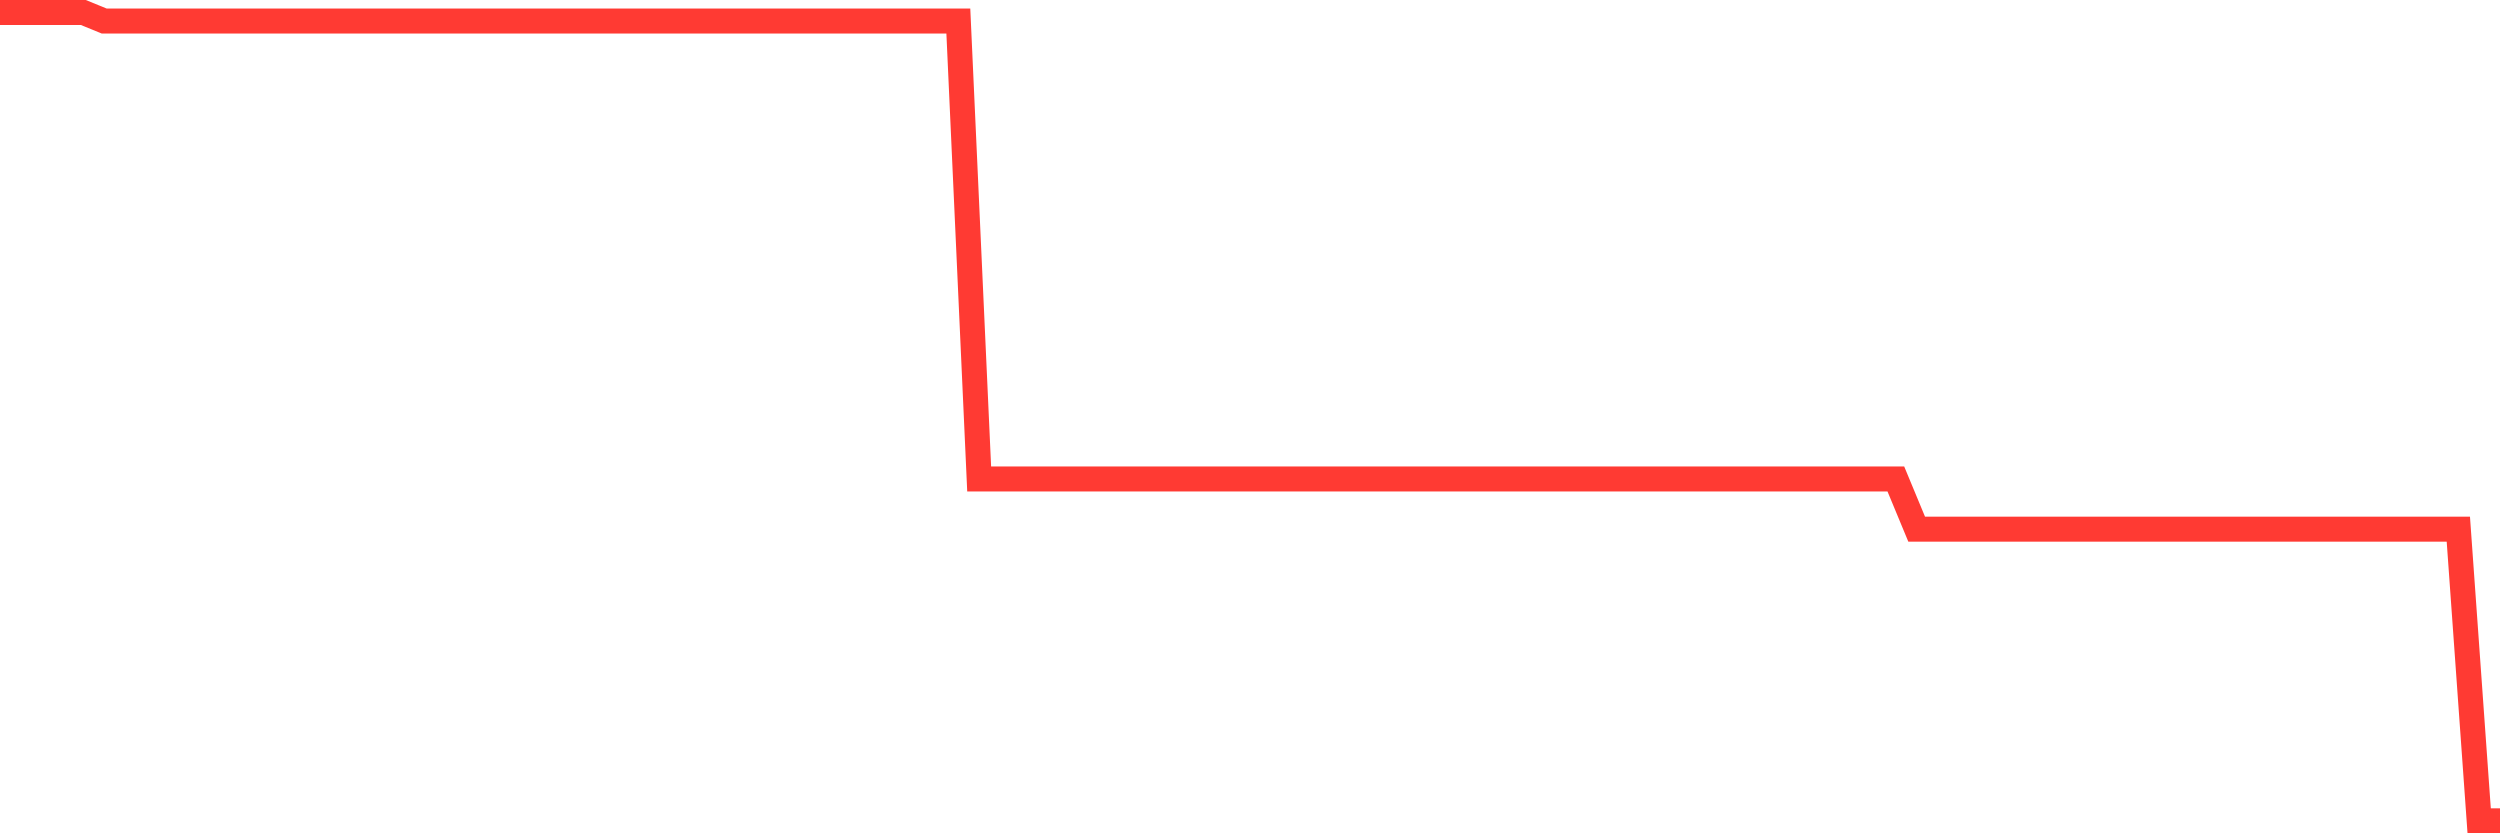 <svg
  xmlns="http://www.w3.org/2000/svg"
  xmlns:xlink="http://www.w3.org/1999/xlink"
  width="120"
  height="40"
  viewBox="0 0 120 40"
  preserveAspectRatio="none"
>
  <polyline
    points="0,0.6 1,0.6 2,0.6 3,0.6 4,0.6 5,1.009 6,1.009 7,1.009 8,1.009 9,1.009 10,1.009 11,1.009 12,1.009 13,1.009 14,1.009 15,1.009 16,1.009 17,1.009 18,1.009 19,1.009 20,1.009 21,1.009 22,1.009 23,1.009 24,1.009 25,1.009 26,1.009 27,1.009 28,1.009 29,1.009 30,1.009 31,1.009 32,1.009 33,1.009 34,1.009 35,1.009 36,1.009 37,1.009 38,1.009 39,1.009 40,1.009 41,1.009 42,1.009 43,1.009 44,1.009 45,1.009 46,1.009 47,22.989 48,22.989 49,22.989 50,22.989 51,22.989 52,22.989 53,22.989 54,22.989 55,22.989 56,22.989 57,22.989 58,22.989 59,22.989 60,22.989 61,22.989 62,22.989 63,22.989 64,22.989 65,22.989 66,22.989 67,22.989 68,22.989 69,22.989 70,22.989 71,22.989 72,22.989 73,22.989 74,22.989 75,22.989 76,22.989 77,22.989 78,22.989 79,22.989 80,22.989 81,22.989 82,22.989 83,22.989 84,22.989 85,22.989 86,22.989 87,22.989 88,22.989 89,22.989 90,22.989 91,22.989 92,25.4 93,25.4 94,25.4 95,25.4 96,25.4 97,25.4 98,25.4 99,25.4 100,25.4 101,25.4 102,25.4 103,25.4 104,25.4 105,25.4 106,25.4 107,25.4 108,25.4 109,25.4 110,25.4 111,25.4 112,25.4 113,25.4 114,25.4 115,25.4 116,25.4 117,25.4 118,25.4 119,39.4 120,39.4"
    fill="none"
    stroke="#ff3a33"
    stroke-width="1.2"
  >
  </polyline>
</svg>